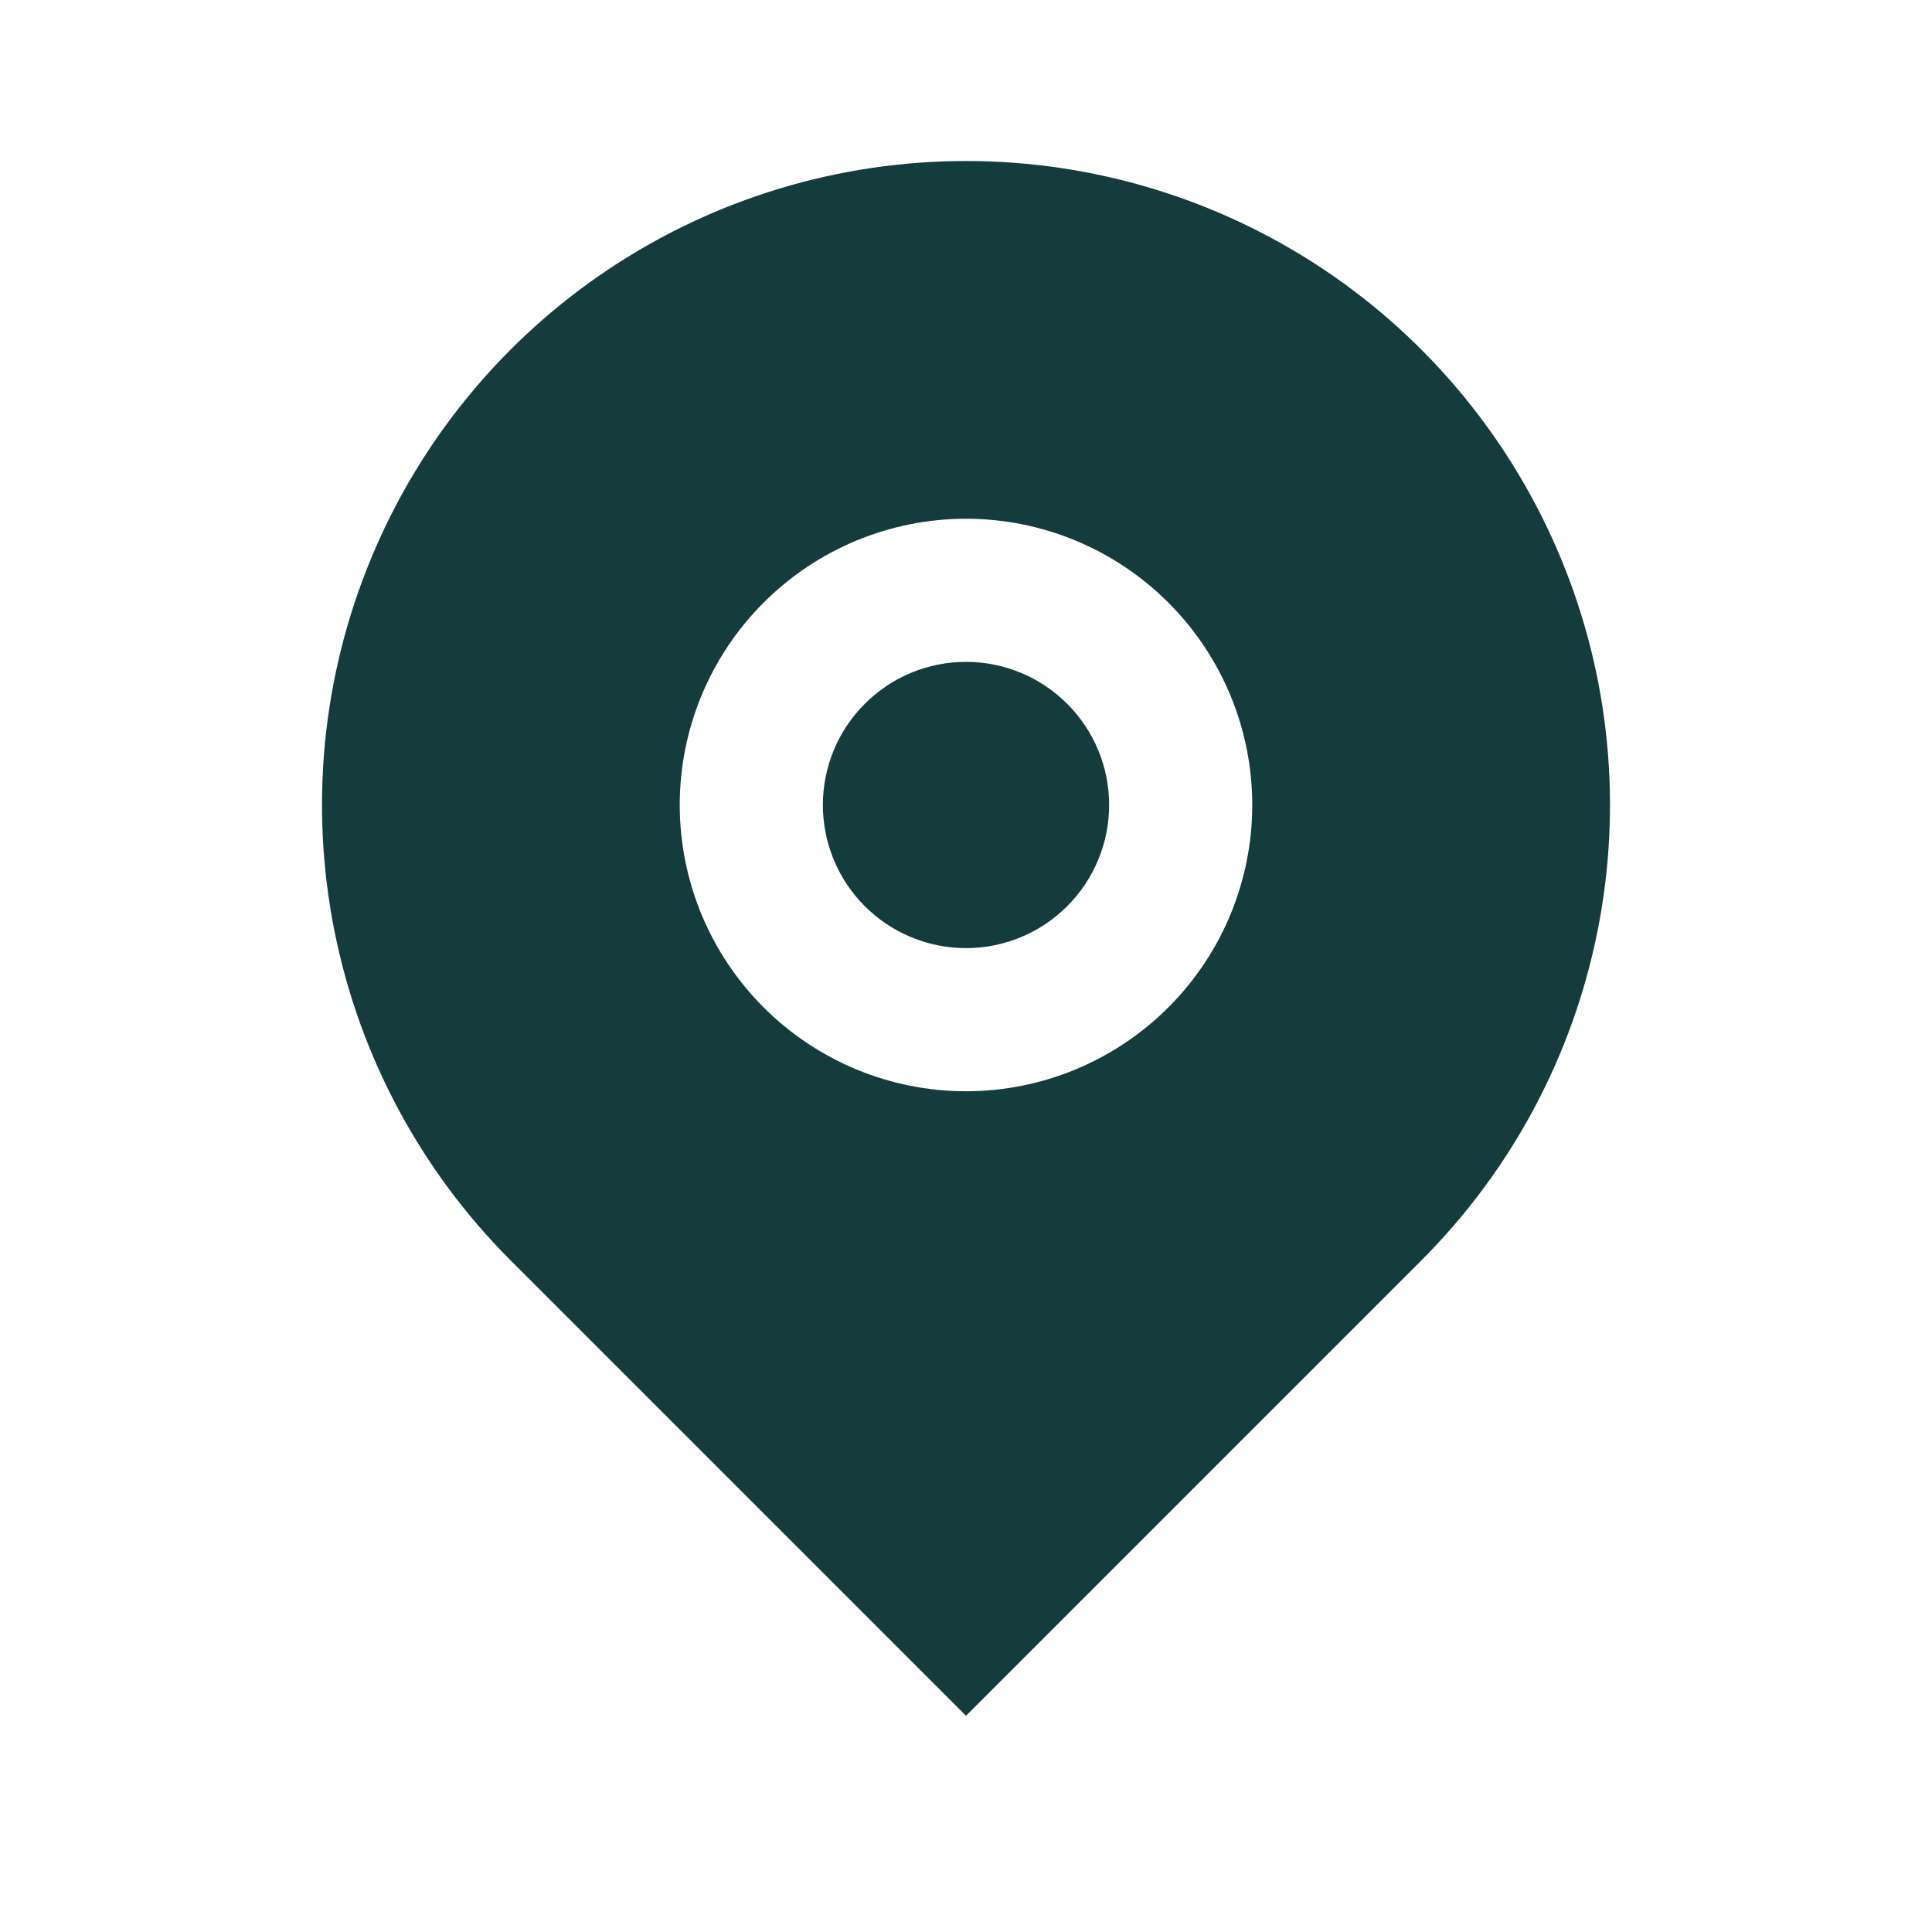 <svg width="24" height="24" viewBox="0 0 24 24" fill="none" xmlns="http://www.w3.org/2000/svg">
<path d="M17.657 15.657L12 21.314L6.343 15.657C5.224 14.538 4.462 13.113 4.154 11.561C3.845 10.009 4.003 8.4 4.609 6.939C5.214 5.477 6.24 4.227 7.555 3.348C8.871 2.469 10.418 2 12 2C13.582 2 15.129 2.469 16.445 3.348C17.76 4.227 18.785 5.477 19.391 6.939C19.997 8.4 20.155 10.009 19.846 11.561C19.538 13.113 18.776 14.538 17.657 15.657V15.657ZM12 13.556C12.943 13.556 13.847 13.181 14.514 12.514C15.181 11.847 15.556 10.943 15.556 10C15.556 9.057 15.181 8.153 14.514 7.486C13.847 6.819 12.943 6.444 12 6.444C11.057 6.444 10.153 6.819 9.486 7.486C8.819 8.153 8.444 9.057 8.444 10C8.444 10.943 8.819 11.847 9.486 12.514C10.153 13.181 11.057 13.556 12 13.556V13.556ZM12 11.778C11.528 11.778 11.076 11.59 10.743 11.257C10.409 10.924 10.222 10.471 10.222 10C10.222 9.528 10.409 9.076 10.743 8.743C11.076 8.409 11.528 8.222 12 8.222C12.472 8.222 12.924 8.409 13.257 8.743C13.591 9.076 13.778 9.528 13.778 10C13.778 10.471 13.591 10.924 13.257 11.257C12.924 11.59 12.472 11.778 12 11.778Z" fill="#153C3C"/>
</svg>
